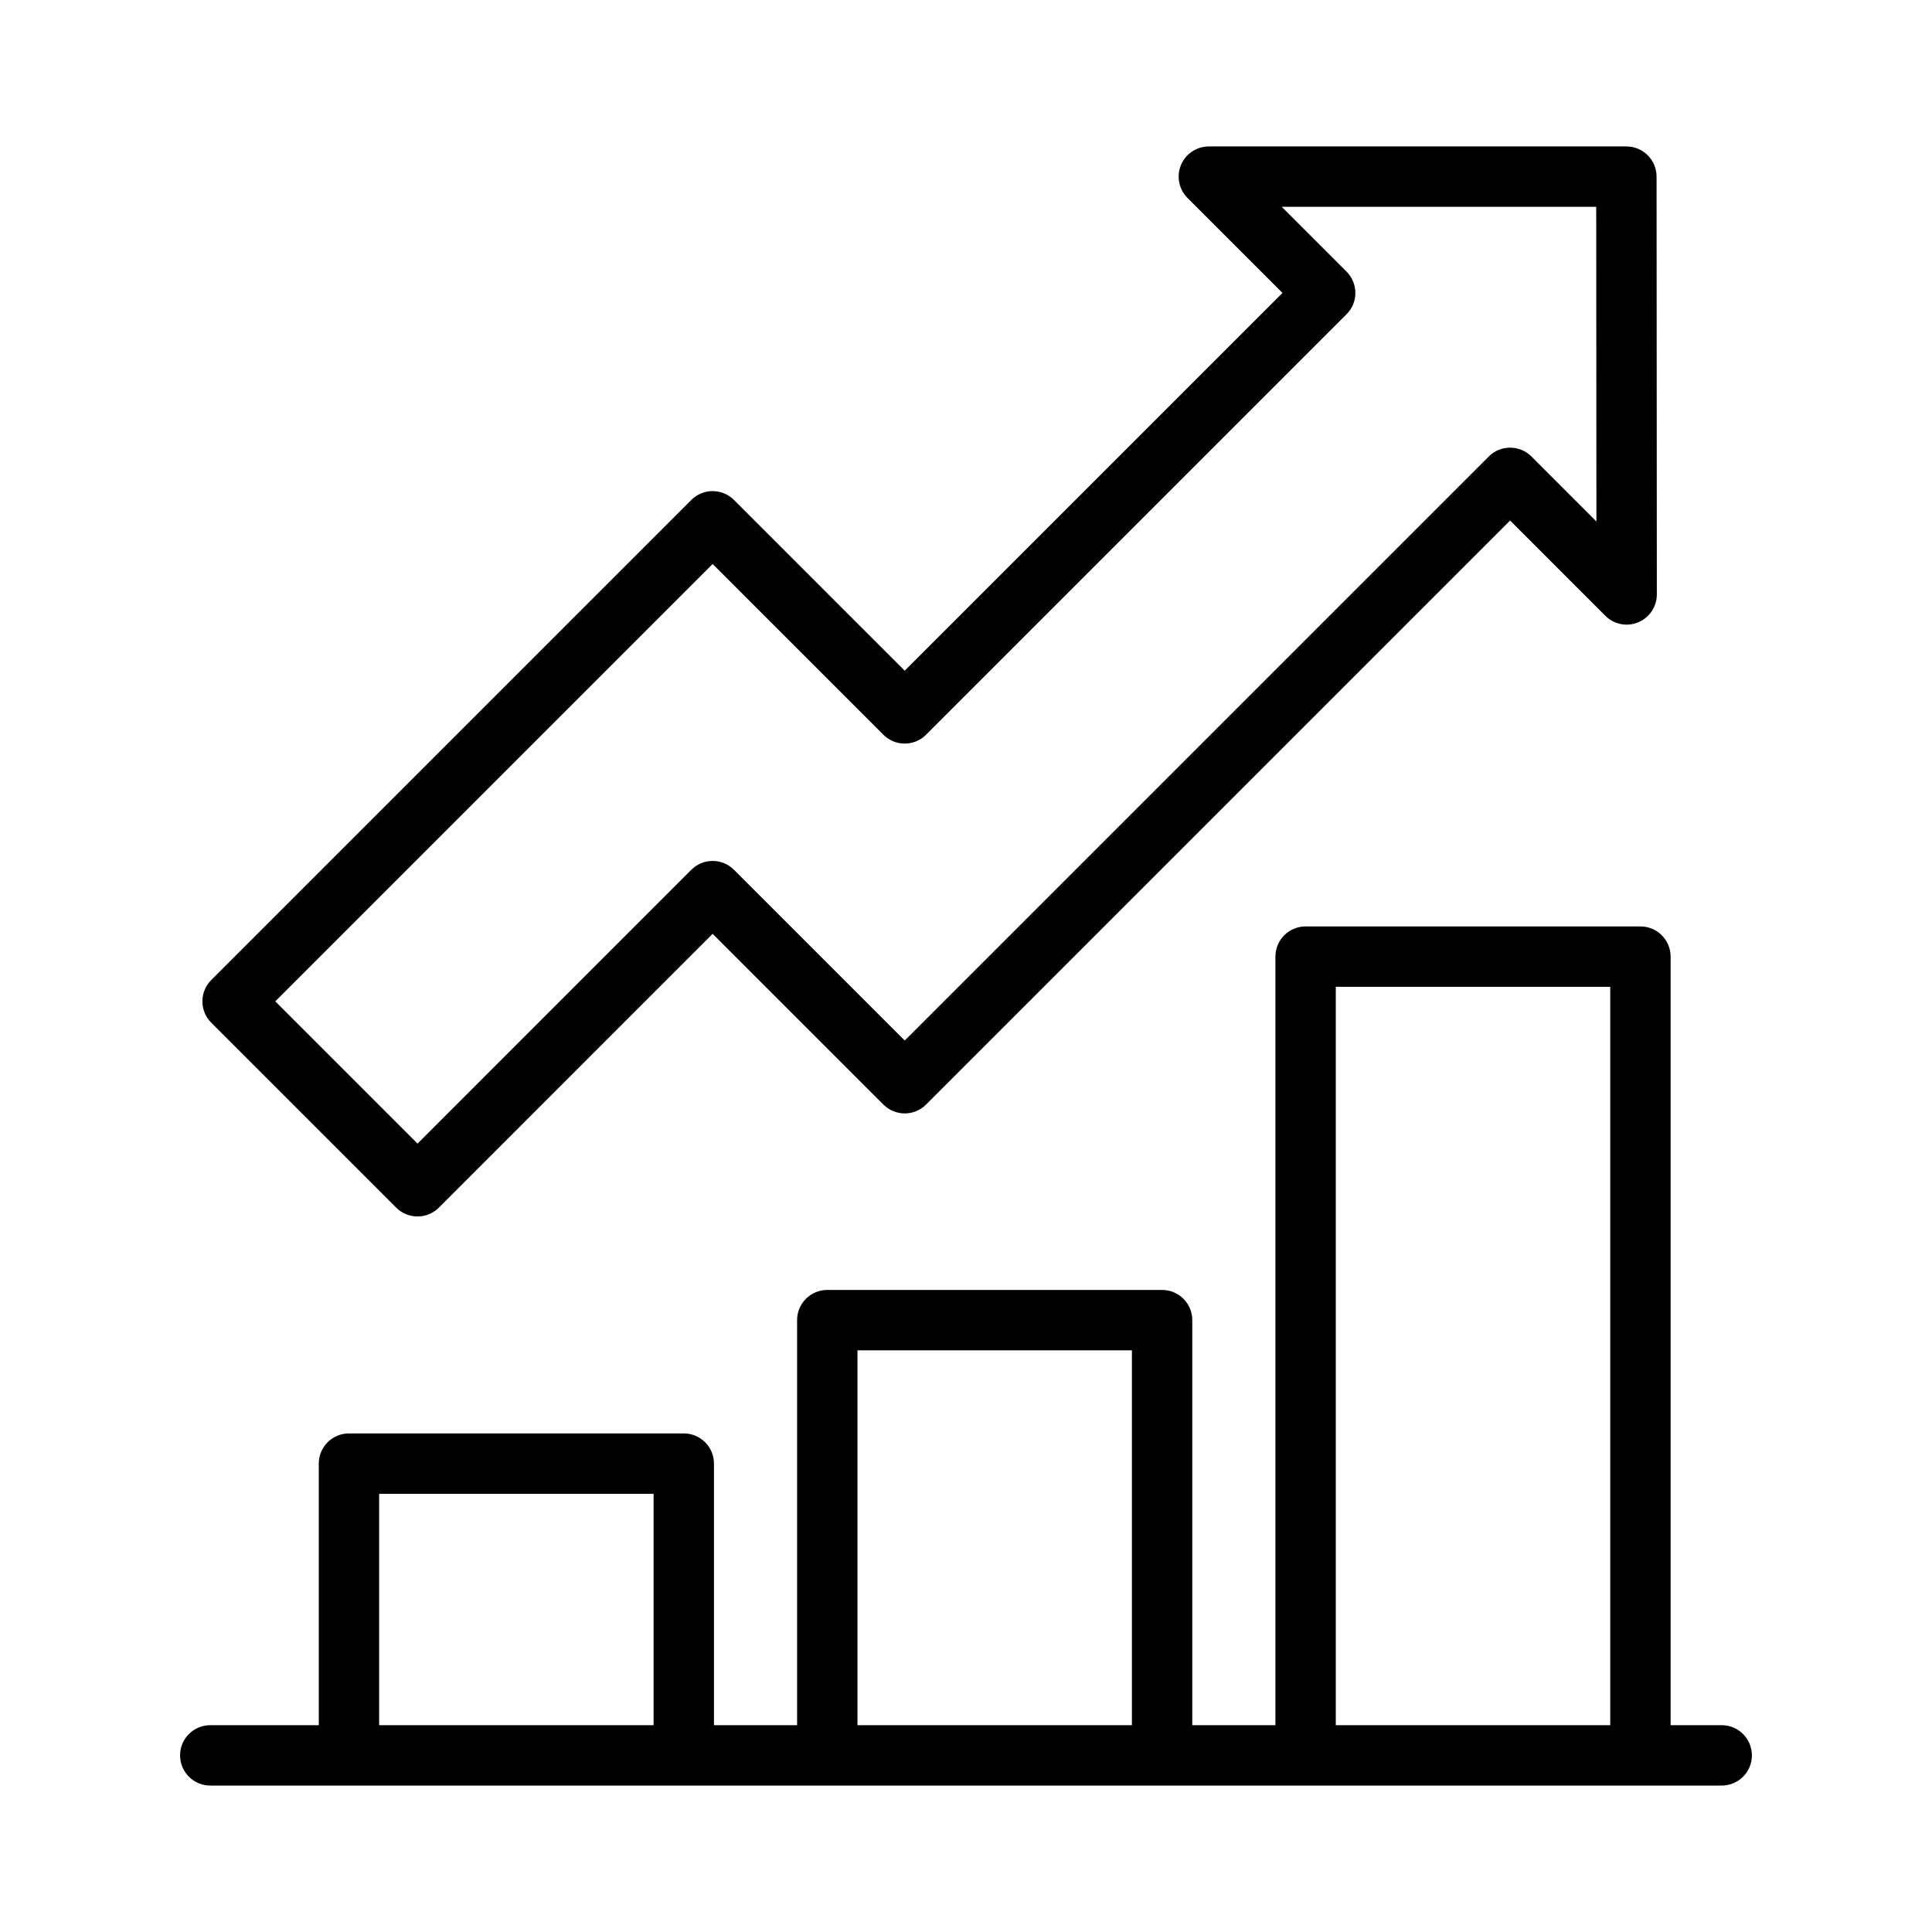 <svg xmlns="http://www.w3.org/2000/svg" id="Layer_1" viewBox="0 0 64 64"><path d="m57.034 59.149c.553 0 1-.448 1-1s-.447-1-1-1h-1.693v-25.46c0-.552-.447-1-1-1h-11.091c-.553 0-1 .448-1 1v25.46h-2.754v-13.418c0-.552-.447-1-1-1h-11.091c-.553 0-1 .448-1 1v13.418h-2.754v-8.665c0-.552-.447-1-1-1h-11.091c-.553 0-1 .448-1 1v8.665h-3.595c-.553 0-1 .448-1 1s.447 1 1 1h4.595 11.091 4.754 11.091 4.754 11.091zm-44.474-2v-7.665h9.091v7.665zm15.845 0v-12.418h9.091v12.418zm15.845 0v-24.46h9.091v24.46z"></path><path d="m24.314 16.562c-.391-.391-1.023-.391-1.414 0l-15.902 15.902c-.391.391-.391 1.023 0 1.414l6.126 6.126c.188.188.441.293.707.293s.52-.105.707-.293l9.069-9.07 5.656 5.656c.391.391 1.023.391 1.414 0l19.347-19.347 3.154 3.155c.287.287.717.373 1.09.217.374-.155.617-.52.617-.924l-.009-13.84c0-.552-.448-1-1-1h-13.831c-.404 0-.77.244-.924.617-.155.374-.069.804.217 1.09l3.146 3.146-12.514 12.514zm20.291-6.151c.391-.391.391-1.023 0-1.414l-2.146-2.146h10.418l.006 10.424-2.152-2.153c-.188-.188-.441-.293-.707-.293s-.52.105-.707.293l-19.347 19.347-5.656-5.656c-.391-.391-1.023-.391-1.414 0l-9.069 9.07-4.712-4.712 14.488-14.488 5.656 5.656c.391.391 1.023.391 1.414 0z"></path></svg>